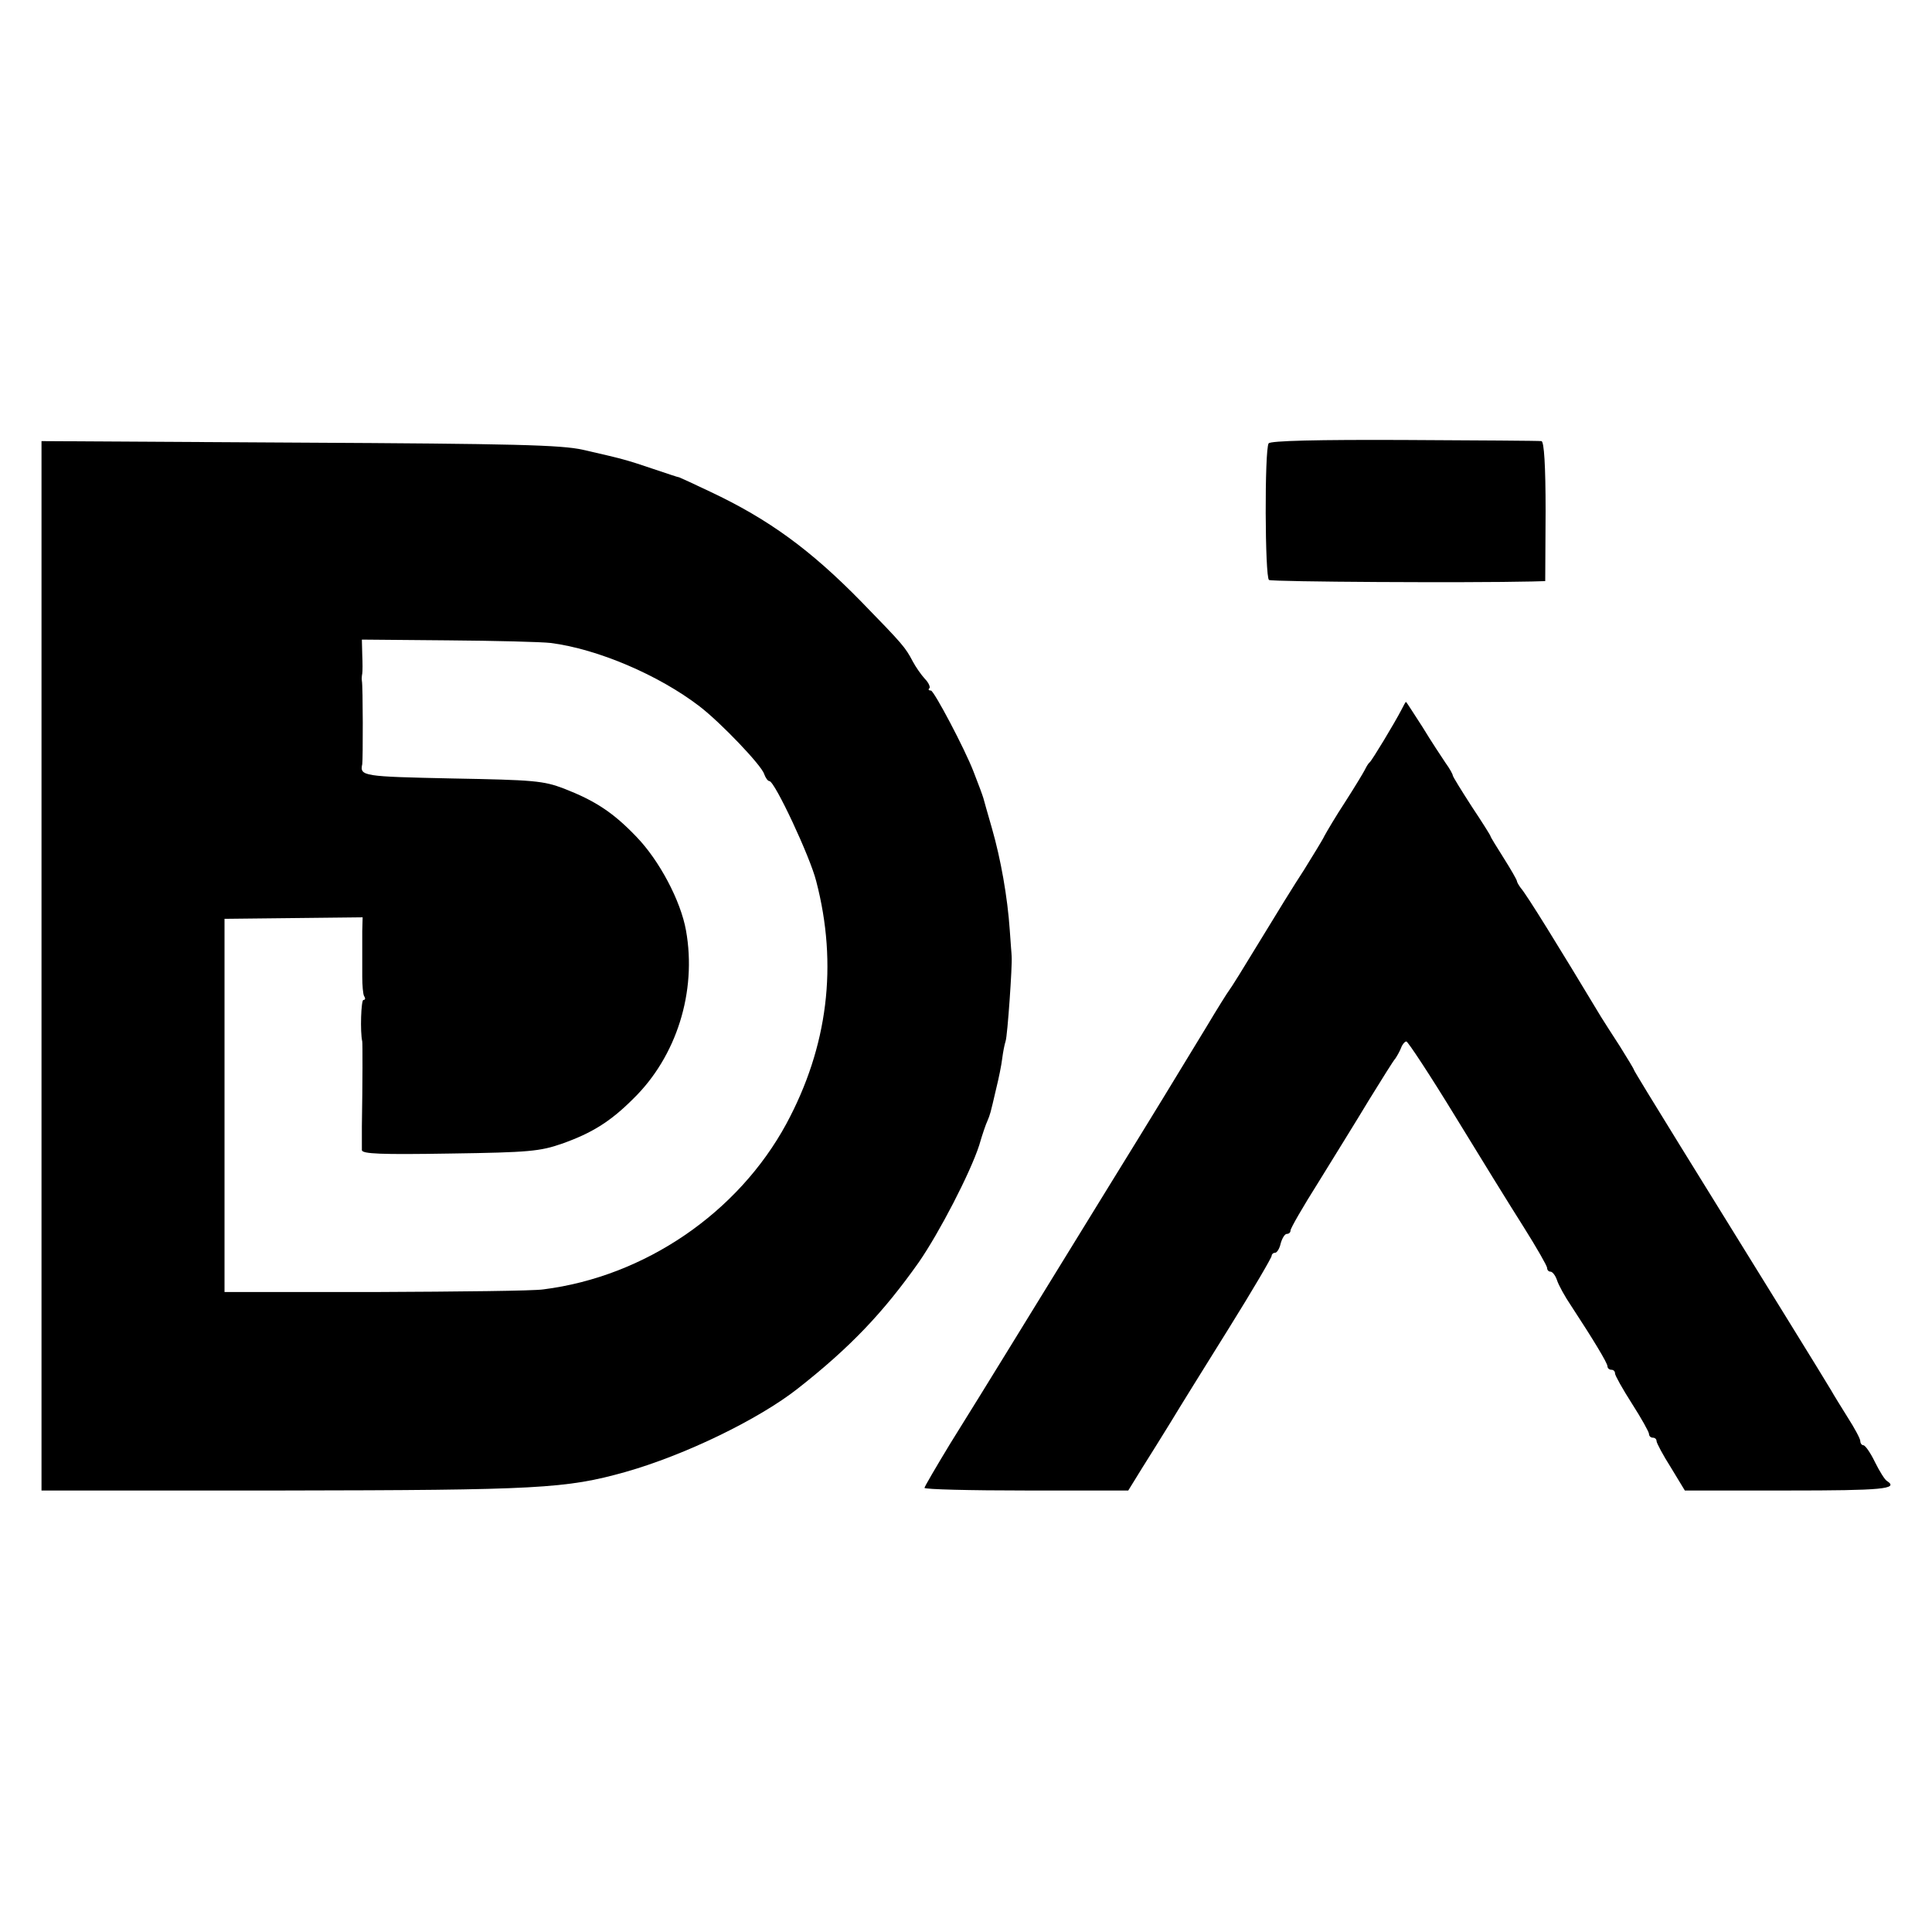 <?xml version="1.0" standalone="no"?>
<!DOCTYPE svg PUBLIC "-//W3C//DTD SVG 20010904//EN"
 "http://www.w3.org/TR/2001/REC-SVG-20010904/DTD/svg10.dtd">
<svg version="1.0" xmlns="http://www.w3.org/2000/svg"
 width="512pt" height="512pt" viewBox="0 0 512 512"
 preserveAspectRatio="xMidYMid meet">
<g transform="translate(0,512) scale(0.1,-0.1)"
fill="#000000" stroke="none">
<path d="M3362 3945 c-11 -17 -10 -355 1 -362 8 -5 526 -8 697 -4 l35 1 1 185
c0 121 -4 185 -11 186 -5 1 -169 2 -363 3 -229 1 -356 -2 -360 -9z"/>
<path d="M110 2560 l0 -1390 638 0 c678 1 752 5 909 49 159 45 354 140 457
221 140 110 227 202 321 335 54 78 136 236 160 310 8 28 18 57 22 65 7 17 7
16 23 85 7 28 14 63 16 80 2 16 6 37 9 46 5 14 18 202 16 224 0 6 -3 37 -5 70
-6 88 -24 189 -47 269 -11 39 -22 76 -23 81 -3 10 -12 34 -26 70 -23 60 -105
215 -113 215 -6 0 -8 3 -4 6 3 3 -2 15 -12 25 -10 11 -24 31 -32 46 -20 38
-26 45 -136 158 -135 138 -246 219 -401 292 -42 20 -79 37 -82 38 -3 0 -35 11
-71 23 -71 24 -79 26 -184 50 -58 13 -183 16 -752 19 l-683 4 0 -1391z m1350
856 c124 -16 286 -85 394 -168 56 -43 164 -156 171 -179 4 -11 10 -19 14 -19
14 0 108 -201 124 -265 58 -222 31 -439 -79 -643 -128 -236 -375 -405 -644
-439 -25 -4 -225 -6 -445 -7 l-400 0 0 494 0 495 183 2 183 2 -1 -37 c0 -20 0
-46 0 -57 0 -11 0 -39 0 -63 0 -23 2 -47 5 -52 4 -6 3 -10 -2 -10 -6 0 -9 -84
-3 -110 1 -5 1 -106 -1 -225 0 -27 0 -56 0 -63 1 -10 50 -12 234 -9 210 3 238
6 296 26 79 28 128 58 189 119 115 112 169 284 140 446 -14 79 -71 186 -131
248 -62 65 -110 96 -192 128 -55 21 -80 23 -297 27 -236 5 -245 6 -238 38 2
12 2 208 -1 221 -1 5 0 14 1 19 1 6 1 28 0 50 l-1 40 228 -2 c125 -1 248 -4
273 -7z"/>
<path d="M3715 3241 c-19 -37 -79 -136 -85 -141 -4 -3 -9 -12 -13 -20 -4 -8
-27 -46 -52 -85 -25 -38 -49 -79 -55 -90 -5 -11 -30 -51 -54 -90 -25 -38 -78
-124 -118 -190 -40 -66 -76 -124 -81 -130 -4 -5 -31 -48 -59 -95 -66 -109
-160 -263 -254 -415 -85 -138 -151 -245 -176 -286 -20 -32 -147 -240 -250
-405 -37 -61 -68 -114 -68 -117 0 -4 121 -7 270 -7 l270 0 37 60 c21 33 55 88
76 122 21 35 90 146 153 247 63 101 114 188 114 193 0 4 4 8 9 8 5 0 12 11 15
25 4 14 11 25 16 25 6 0 10 4 10 9 0 6 33 63 74 128 40 65 101 163 134 218 34
55 65 105 70 110 4 6 11 18 15 28 3 9 10 17 14 17 4 0 62 -88 128 -196 66
-108 148 -241 183 -296 34 -54 62 -103 62 -108 0 -6 4 -10 9 -10 5 0 13 -10
17 -22 4 -13 21 -44 38 -69 57 -87 96 -151 96 -160 0 -5 5 -9 10 -9 6 0 10 -4
10 -10 0 -5 20 -41 45 -80 25 -39 45 -75 45 -80 0 -6 5 -10 10 -10 6 0 10 -4
10 -9 0 -5 17 -37 38 -70 l37 -61 273 0 c249 0 295 4 263 25 -6 3 -20 26 -32
50 -12 25 -26 45 -31 45 -4 0 -8 5 -8 11 0 6 -15 34 -33 62 -18 29 -38 61 -44
72 -12 21 -197 320 -400 648 -68 110 -123 200 -123 202 0 2 -17 30 -37 62 -21
32 -43 67 -50 78 -112 186 -197 324 -213 342 -5 7 -10 15 -10 18 0 3 -16 31
-35 61 -19 30 -35 56 -35 58 0 2 -22 37 -50 79 -27 42 -50 79 -50 82 0 3 -8
18 -19 33 -10 15 -38 57 -61 95 -24 37 -43 67 -44 67 -1 0 -6 -9 -11 -19z"/>
</g>
</svg>
